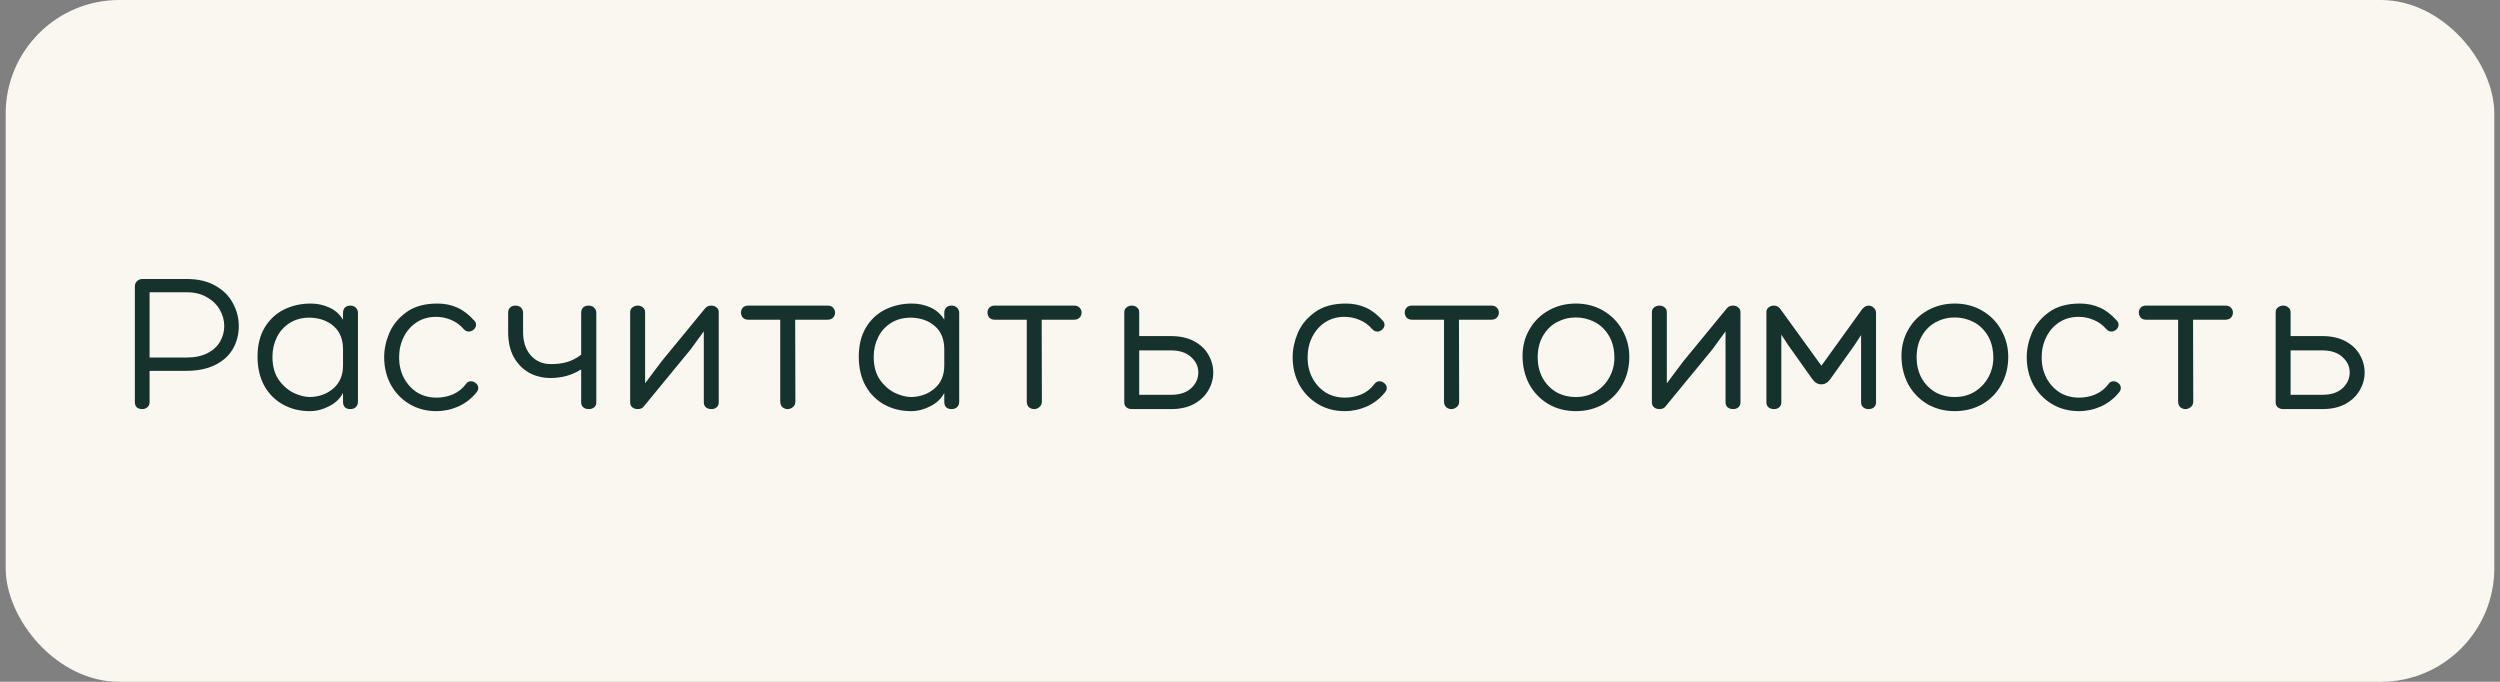 <?xml version="1.0" encoding="UTF-8"?> <svg xmlns="http://www.w3.org/2000/svg" width="220" height="60" viewBox="0 0 220 60" fill="none"><rect x="0" y="0" width="220" height="60" fill="#808080" stroke="none"/><rect x="0.5" width="219" height="60" rx="10" fill="#FAF7F0"></rect><path d="M13.164 35.388C13.164 35.58 13.098 35.73 12.966 35.838C12.846 35.946 12.696 36 12.516 36C12.336 36 12.18 35.952 12.048 35.856C11.928 35.748 11.868 35.598 11.868 35.406V25.182C11.868 25.002 11.934 24.852 12.066 24.732C12.198 24.612 12.354 24.552 12.534 24.552H16.44C17.436 24.552 18.276 24.75 18.96 25.146C19.644 25.53 20.154 26.04 20.49 26.676C20.838 27.3 21.012 27.972 21.012 28.692C21.012 29.436 20.838 30.108 20.49 30.708C20.154 31.296 19.638 31.764 18.942 32.112C18.246 32.46 17.394 32.634 16.386 32.634H13.164V35.388ZM16.386 31.464C17.142 31.464 17.772 31.332 18.276 31.068C18.78 30.804 19.146 30.462 19.374 30.042C19.614 29.622 19.734 29.172 19.734 28.692C19.734 28.188 19.602 27.708 19.338 27.252C19.074 26.796 18.696 26.43 18.204 26.154C17.712 25.866 17.13 25.722 16.458 25.722H13.164V31.464H16.386ZM27.342 26.712C27.918 26.712 28.458 26.826 28.962 27.054C29.478 27.282 29.886 27.642 30.186 28.134V27.54C30.186 27.348 30.24 27.192 30.348 27.072C30.468 26.952 30.63 26.892 30.834 26.892C31.026 26.892 31.182 26.952 31.302 27.072C31.434 27.192 31.5 27.348 31.5 27.54V35.352C31.5 35.544 31.44 35.7 31.32 35.82C31.2 35.94 31.038 36 30.834 36C30.63 36 30.468 35.946 30.348 35.838C30.24 35.718 30.186 35.556 30.186 35.352V34.578C29.934 35.07 29.526 35.46 28.962 35.748C28.41 36.036 27.846 36.18 27.27 36.18C26.394 36.18 25.608 35.988 24.912 35.604C24.216 35.22 23.664 34.668 23.256 33.948C22.86 33.216 22.662 32.364 22.662 31.392C22.662 30.396 22.866 29.55 23.274 28.854C23.694 28.146 24.258 27.612 24.966 27.252C25.686 26.892 26.478 26.712 27.342 26.712ZM27.288 34.938C28.116 34.914 28.806 34.656 29.358 34.164C29.91 33.672 30.186 33.006 30.186 32.166V30.744C30.186 29.88 29.922 29.208 29.394 28.728C28.866 28.248 28.176 27.99 27.324 27.954C26.628 27.942 26.028 28.092 25.524 28.404C25.02 28.716 24.636 29.136 24.372 29.664C24.108 30.192 23.976 30.768 23.976 31.392C23.976 32.208 24.156 32.88 24.516 33.408C24.888 33.936 25.332 34.326 25.848 34.578C26.364 34.818 26.844 34.938 27.288 34.938ZM40.809 28.962C40.486 28.59 40.114 28.32 39.694 28.152C39.273 27.972 38.83 27.882 38.361 27.882C37.737 27.882 37.179 28.038 36.688 28.35C36.196 28.662 35.812 29.094 35.535 29.646C35.26 30.186 35.121 30.792 35.121 31.464C35.121 32.112 35.26 32.706 35.535 33.246C35.812 33.774 36.196 34.2 36.688 34.524C37.191 34.836 37.767 34.992 38.416 34.992C38.919 34.992 39.4 34.896 39.855 34.704C40.324 34.5 40.708 34.194 41.008 33.786C41.115 33.63 41.26 33.552 41.44 33.552C41.608 33.552 41.758 33.612 41.889 33.732C42.022 33.84 42.087 33.978 42.087 34.146C42.087 34.29 42.028 34.428 41.907 34.56C41.487 35.076 40.965 35.478 40.342 35.766C39.718 36.042 39.069 36.18 38.398 36.18C37.51 36.18 36.718 35.97 36.022 35.55C35.325 35.13 34.779 34.56 34.383 33.84C33.999 33.12 33.807 32.316 33.807 31.428C33.807 30.732 33.958 30.024 34.258 29.304C34.569 28.584 35.074 27.972 35.77 27.468C36.465 26.964 37.371 26.712 38.487 26.712C39.136 26.712 39.724 26.832 40.252 27.072C40.779 27.312 41.278 27.696 41.745 28.224C41.842 28.32 41.889 28.44 41.889 28.584C41.889 28.74 41.824 28.878 41.691 28.998C41.559 29.118 41.41 29.178 41.242 29.178C41.086 29.178 40.941 29.106 40.809 28.962ZM51.791 26.892C51.995 26.892 52.157 26.952 52.277 27.072C52.409 27.192 52.475 27.348 52.475 27.54V35.424C52.475 35.604 52.409 35.748 52.277 35.856C52.145 35.952 51.989 36 51.809 36C51.629 36 51.473 35.952 51.341 35.856C51.209 35.748 51.143 35.604 51.143 35.424V32.508C50.339 33.012 49.445 33.264 48.461 33.264C47.753 33.264 47.117 33.108 46.553 32.796C45.989 32.472 45.539 32.01 45.203 31.41C44.879 30.798 44.717 30.072 44.717 29.232V27.54C44.717 27.336 44.771 27.18 44.879 27.072C44.999 26.952 45.161 26.892 45.365 26.892C45.569 26.892 45.731 26.952 45.851 27.072C45.971 27.192 46.031 27.348 46.031 27.54V29.232C46.031 30.06 46.253 30.738 46.697 31.266C47.153 31.782 47.747 32.04 48.479 32.04C49.019 32.04 49.493 31.98 49.901 31.86C50.321 31.74 50.735 31.524 51.143 31.212V27.54C51.143 27.336 51.197 27.18 51.305 27.072C51.425 26.952 51.587 26.892 51.791 26.892ZM62.601 26.892C62.781 26.892 62.931 26.946 63.051 27.054C63.183 27.15 63.249 27.288 63.249 27.468V35.406C63.249 35.598 63.183 35.748 63.051 35.856C62.931 35.952 62.781 36 62.601 36C62.421 36 62.265 35.952 62.133 35.856C62.001 35.748 61.935 35.598 61.935 35.406V29.16L60.765 30.762L56.697 35.712C56.577 35.904 56.385 36 56.121 36C55.941 36 55.785 35.952 55.653 35.856C55.521 35.748 55.455 35.598 55.455 35.406V27.486C55.455 27.294 55.521 27.15 55.653 27.054C55.785 26.946 55.941 26.892 56.121 26.892C56.301 26.892 56.451 26.946 56.571 27.054C56.703 27.15 56.769 27.288 56.769 27.468V33.732L58.227 31.788L62.043 27.144L62.061 27.126C62.181 26.97 62.361 26.892 62.601 26.892ZM72.82 26.892C73.036 26.892 73.198 26.952 73.306 27.072C73.426 27.192 73.486 27.336 73.486 27.504C73.486 27.684 73.426 27.834 73.306 27.954C73.198 28.074 73.036 28.134 72.82 28.134H69.976L69.994 35.334C69.994 35.538 69.922 35.7 69.778 35.82C69.634 35.94 69.478 36 69.31 36C69.142 36 68.992 35.946 68.86 35.838C68.728 35.718 68.662 35.55 68.662 35.334V28.134H65.836C65.644 28.134 65.488 28.074 65.368 27.954C65.26 27.822 65.206 27.672 65.206 27.504C65.206 27.336 65.26 27.192 65.368 27.072C65.488 26.952 65.644 26.892 65.836 26.892H72.82ZM80.252 26.712C80.828 26.712 81.368 26.826 81.872 27.054C82.388 27.282 82.796 27.642 83.096 28.134V27.54C83.096 27.348 83.15 27.192 83.258 27.072C83.378 26.952 83.54 26.892 83.744 26.892C83.936 26.892 84.092 26.952 84.212 27.072C84.344 27.192 84.41 27.348 84.41 27.54V35.352C84.41 35.544 84.35 35.7 84.23 35.82C84.11 35.94 83.948 36 83.744 36C83.54 36 83.378 35.946 83.258 35.838C83.15 35.718 83.096 35.556 83.096 35.352V34.578C82.844 35.07 82.436 35.46 81.872 35.748C81.32 36.036 80.756 36.18 80.18 36.18C79.304 36.18 78.518 35.988 77.822 35.604C77.126 35.22 76.574 34.668 76.166 33.948C75.77 33.216 75.572 32.364 75.572 31.392C75.572 30.396 75.776 29.55 76.184 28.854C76.604 28.146 77.168 27.612 77.876 27.252C78.596 26.892 79.388 26.712 80.252 26.712ZM80.198 34.938C81.026 34.914 81.716 34.656 82.268 34.164C82.82 33.672 83.096 33.006 83.096 32.166V30.744C83.096 29.88 82.832 29.208 82.304 28.728C81.776 28.248 81.086 27.99 80.234 27.954C79.538 27.942 78.938 28.092 78.434 28.404C77.93 28.716 77.546 29.136 77.282 29.664C77.018 30.192 76.886 30.768 76.886 31.392C76.886 32.208 77.066 32.88 77.426 33.408C77.798 33.936 78.242 34.326 78.758 34.578C79.274 34.818 79.754 34.938 80.198 34.938ZM94.512 26.892C94.728 26.892 94.89 26.952 94.998 27.072C95.118 27.192 95.178 27.336 95.178 27.504C95.178 27.684 95.118 27.834 94.998 27.954C94.89 28.074 94.728 28.134 94.512 28.134H91.668L91.686 35.334C91.686 35.538 91.614 35.7 91.47 35.82C91.326 35.94 91.17 36 91.002 36C90.834 36 90.684 35.946 90.552 35.838C90.42 35.718 90.354 35.55 90.354 35.334V28.134H87.528C87.336 28.134 87.18 28.074 87.06 27.954C86.952 27.822 86.898 27.672 86.898 27.504C86.898 27.336 86.952 27.192 87.06 27.072C87.18 26.952 87.336 26.892 87.528 26.892H94.512ZM103.023 29.574C103.827 29.574 104.511 29.724 105.075 30.024C105.639 30.324 106.059 30.72 106.335 31.212C106.623 31.704 106.767 32.226 106.767 32.778C106.767 33.33 106.623 33.852 106.335 34.344C106.059 34.836 105.639 35.238 105.075 35.55C104.511 35.85 103.839 36 103.059 36H99.603C99.423 36 99.267 35.952 99.135 35.856C99.003 35.748 98.937 35.598 98.937 35.406V27.486C98.937 27.294 99.003 27.15 99.135 27.054C99.267 26.946 99.423 26.892 99.603 26.892C99.783 26.892 99.933 26.946 100.053 27.054C100.185 27.15 100.251 27.288 100.251 27.468V29.574H103.023ZM103.077 34.74C103.821 34.74 104.403 34.548 104.823 34.164C105.243 33.768 105.453 33.306 105.453 32.778C105.453 32.25 105.237 31.794 104.805 31.41C104.385 31.026 103.791 30.834 103.023 30.834H100.251V34.74H103.077ZM120.755 28.962C120.431 28.59 120.059 28.32 119.639 28.152C119.219 27.972 118.775 27.882 118.307 27.882C117.683 27.882 117.125 28.038 116.633 28.35C116.141 28.662 115.757 29.094 115.481 29.646C115.205 30.186 115.067 30.792 115.067 31.464C115.067 32.112 115.205 32.706 115.481 33.246C115.757 33.774 116.141 34.2 116.633 34.524C117.137 34.836 117.713 34.992 118.361 34.992C118.865 34.992 119.345 34.896 119.801 34.704C120.269 34.5 120.653 34.194 120.953 33.786C121.061 33.63 121.205 33.552 121.385 33.552C121.553 33.552 121.703 33.612 121.835 33.732C121.967 33.84 122.033 33.978 122.033 34.146C122.033 34.29 121.973 34.428 121.853 34.56C121.433 35.076 120.911 35.478 120.287 35.766C119.663 36.042 119.015 36.18 118.343 36.18C117.455 36.18 116.663 35.97 115.967 35.55C115.271 35.13 114.725 34.56 114.329 33.84C113.945 33.12 113.753 32.316 113.753 31.428C113.753 30.732 113.903 30.024 114.203 29.304C114.515 28.584 115.019 27.972 115.715 27.468C116.411 26.964 117.317 26.712 118.433 26.712C119.081 26.712 119.669 26.832 120.197 27.072C120.725 27.312 121.223 27.696 121.691 28.224C121.787 28.32 121.835 28.44 121.835 28.584C121.835 28.74 121.769 28.878 121.637 28.998C121.505 29.118 121.355 29.178 121.187 29.178C121.031 29.178 120.887 29.106 120.755 28.962ZM131.232 26.892C131.448 26.892 131.61 26.952 131.718 27.072C131.838 27.192 131.898 27.336 131.898 27.504C131.898 27.684 131.838 27.834 131.718 27.954C131.61 28.074 131.448 28.134 131.232 28.134H128.388L128.406 35.334C128.406 35.538 128.334 35.7 128.19 35.82C128.046 35.94 127.89 36 127.722 36C127.554 36 127.404 35.946 127.272 35.838C127.14 35.718 127.074 35.55 127.074 35.334V28.134H124.248C124.056 28.134 123.9 28.074 123.78 27.954C123.672 27.822 123.618 27.672 123.618 27.504C123.618 27.336 123.672 27.192 123.78 27.072C123.9 26.952 124.056 26.892 124.248 26.892H131.232ZM138.682 36.18C137.758 36.18 136.936 35.964 136.216 35.532C135.508 35.1 134.956 34.518 134.56 33.786C134.176 33.042 133.984 32.22 133.984 31.32C133.984 30.456 134.188 29.676 134.596 28.98C135.004 28.272 135.562 27.72 136.27 27.324C136.99 26.916 137.794 26.712 138.682 26.712C139.57 26.712 140.374 26.922 141.094 27.342C141.814 27.762 142.372 28.332 142.768 29.052C143.176 29.772 143.38 30.558 143.38 31.41C143.38 32.31 143.176 33.126 142.768 33.858C142.372 34.578 141.814 35.148 141.094 35.568C140.374 35.976 139.57 36.18 138.682 36.18ZM138.664 27.936C138.076 27.936 137.524 28.074 137.008 28.35C136.504 28.614 136.096 29.016 135.784 29.556C135.472 30.084 135.316 30.72 135.316 31.464C135.316 32.1 135.454 32.688 135.73 33.228C136.018 33.756 136.414 34.176 136.918 34.488C137.434 34.788 138.022 34.938 138.682 34.938C139.33 34.938 139.912 34.782 140.428 34.47C140.944 34.146 141.346 33.72 141.634 33.192C141.922 32.664 142.066 32.1 142.066 31.5C142.066 30.732 141.904 30.078 141.58 29.538C141.256 28.998 140.836 28.596 140.32 28.332C139.804 28.068 139.252 27.936 138.664 27.936ZM152.513 26.892C152.693 26.892 152.843 26.946 152.963 27.054C153.095 27.15 153.161 27.288 153.161 27.468V35.406C153.161 35.598 153.095 35.748 152.963 35.856C152.843 35.952 152.693 36 152.513 36C152.333 36 152.177 35.952 152.045 35.856C151.913 35.748 151.847 35.598 151.847 35.406V29.16L150.677 30.762L146.609 35.712C146.489 35.904 146.297 36 146.033 36C145.853 36 145.697 35.952 145.565 35.856C145.433 35.748 145.367 35.598 145.367 35.406V27.486C145.367 27.294 145.433 27.15 145.565 27.054C145.697 26.946 145.853 26.892 146.033 26.892C146.213 26.892 146.363 26.946 146.483 27.054C146.615 27.15 146.681 27.288 146.681 27.468V33.732L148.139 31.788L151.955 27.144L151.973 27.126C152.093 26.97 152.273 26.892 152.513 26.892ZM165.09 35.406C165.09 35.598 165.024 35.748 164.892 35.856C164.772 35.952 164.622 36 164.442 36C164.262 36 164.106 35.952 163.974 35.856C163.842 35.748 163.776 35.598 163.776 35.406V29.484L163.164 30.42L161.058 33.372C160.842 33.672 160.584 33.822 160.284 33.822C159.972 33.822 159.708 33.672 159.492 33.372L157.332 30.33L156.756 29.448V35.406C156.756 35.598 156.69 35.748 156.558 35.856C156.438 35.952 156.288 36 156.108 36C155.928 36 155.772 35.952 155.64 35.856C155.508 35.748 155.442 35.598 155.442 35.406V27.486C155.442 27.294 155.508 27.15 155.64 27.054C155.772 26.946 155.928 26.892 156.108 26.892C156.348 26.892 156.546 27.006 156.702 27.234L160.284 32.184L163.812 27.288C163.992 27.024 164.202 26.892 164.442 26.892C164.598 26.892 164.742 26.952 164.874 27.072C165.006 27.18 165.078 27.318 165.09 27.486V35.406ZM172.028 36.18C171.104 36.18 170.282 35.964 169.562 35.532C168.854 35.1 168.302 34.518 167.906 33.786C167.522 33.042 167.33 32.22 167.33 31.32C167.33 30.456 167.534 29.676 167.942 28.98C168.35 28.272 168.908 27.72 169.616 27.324C170.336 26.916 171.14 26.712 172.028 26.712C172.916 26.712 173.72 26.922 174.44 27.342C175.16 27.762 175.718 28.332 176.114 29.052C176.522 29.772 176.726 30.558 176.726 31.41C176.726 32.31 176.522 33.126 176.114 33.858C175.718 34.578 175.16 35.148 174.44 35.568C173.72 35.976 172.916 36.18 172.028 36.18ZM172.01 27.936C171.422 27.936 170.87 28.074 170.354 28.35C169.85 28.614 169.442 29.016 169.13 29.556C168.818 30.084 168.662 30.72 168.662 31.464C168.662 32.1 168.8 32.688 169.076 33.228C169.364 33.756 169.76 34.176 170.264 34.488C170.78 34.788 171.368 34.938 172.028 34.938C172.676 34.938 173.258 34.782 173.774 34.47C174.29 34.146 174.692 33.72 174.98 33.192C175.268 32.664 175.412 32.1 175.412 31.5C175.412 30.732 175.25 30.078 174.926 29.538C174.602 28.998 174.182 28.596 173.666 28.332C173.15 28.068 172.598 27.936 172.01 27.936ZM185.354 28.962C185.03 28.59 184.658 28.32 184.238 28.152C183.818 27.972 183.374 27.882 182.906 27.882C182.282 27.882 181.724 28.038 181.232 28.35C180.74 28.662 180.356 29.094 180.08 29.646C179.804 30.186 179.666 30.792 179.666 31.464C179.666 32.112 179.804 32.706 180.08 33.246C180.356 33.774 180.74 34.2 181.232 34.524C181.736 34.836 182.312 34.992 182.96 34.992C183.464 34.992 183.944 34.896 184.4 34.704C184.868 34.5 185.252 34.194 185.552 33.786C185.66 33.63 185.804 33.552 185.984 33.552C186.152 33.552 186.302 33.612 186.434 33.732C186.566 33.84 186.632 33.978 186.632 34.146C186.632 34.29 186.572 34.428 186.452 34.56C186.032 35.076 185.51 35.478 184.886 35.766C184.262 36.042 183.614 36.18 182.942 36.18C182.054 36.18 181.262 35.97 180.566 35.55C179.87 35.13 179.324 34.56 178.928 33.84C178.544 33.12 178.352 32.316 178.352 31.428C178.352 30.732 178.502 30.024 178.802 29.304C179.114 28.584 179.618 27.972 180.314 27.468C181.01 26.964 181.916 26.712 183.032 26.712C183.68 26.712 184.268 26.832 184.796 27.072C185.324 27.312 185.822 27.696 186.29 28.224C186.386 28.32 186.434 28.44 186.434 28.584C186.434 28.74 186.368 28.878 186.236 28.998C186.104 29.118 185.954 29.178 185.786 29.178C185.63 29.178 185.486 29.106 185.354 28.962ZM195.832 26.892C196.048 26.892 196.21 26.952 196.318 27.072C196.438 27.192 196.498 27.336 196.498 27.504C196.498 27.684 196.438 27.834 196.318 27.954C196.21 28.074 196.048 28.134 195.832 28.134H192.988L193.006 35.334C193.006 35.538 192.934 35.7 192.79 35.82C192.646 35.94 192.49 36 192.322 36C192.154 36 192.004 35.946 191.872 35.838C191.74 35.718 191.674 35.55 191.674 35.334V28.134H188.848C188.656 28.134 188.5 28.074 188.38 27.954C188.272 27.822 188.218 27.672 188.218 27.504C188.218 27.336 188.272 27.192 188.38 27.072C188.5 26.952 188.656 26.892 188.848 26.892H195.832ZM204.344 29.574C205.148 29.574 205.832 29.724 206.396 30.024C206.96 30.324 207.38 30.72 207.656 31.212C207.944 31.704 208.088 32.226 208.088 32.778C208.088 33.33 207.944 33.852 207.656 34.344C207.38 34.836 206.96 35.238 206.396 35.55C205.832 35.85 205.16 36 204.38 36H200.924C200.744 36 200.588 35.952 200.456 35.856C200.324 35.748 200.258 35.598 200.258 35.406V27.486C200.258 27.294 200.324 27.15 200.456 27.054C200.588 26.946 200.744 26.892 200.924 26.892C201.104 26.892 201.254 26.946 201.374 27.054C201.506 27.15 201.572 27.288 201.572 27.468V29.574H204.344ZM204.398 34.74C205.142 34.74 205.724 34.548 206.144 34.164C206.564 33.768 206.774 33.306 206.774 32.778C206.774 32.25 206.558 31.794 206.126 31.41C205.706 31.026 205.112 30.834 204.344 30.834H201.572V34.74H204.398Z" fill="#16322C"></path></svg> 